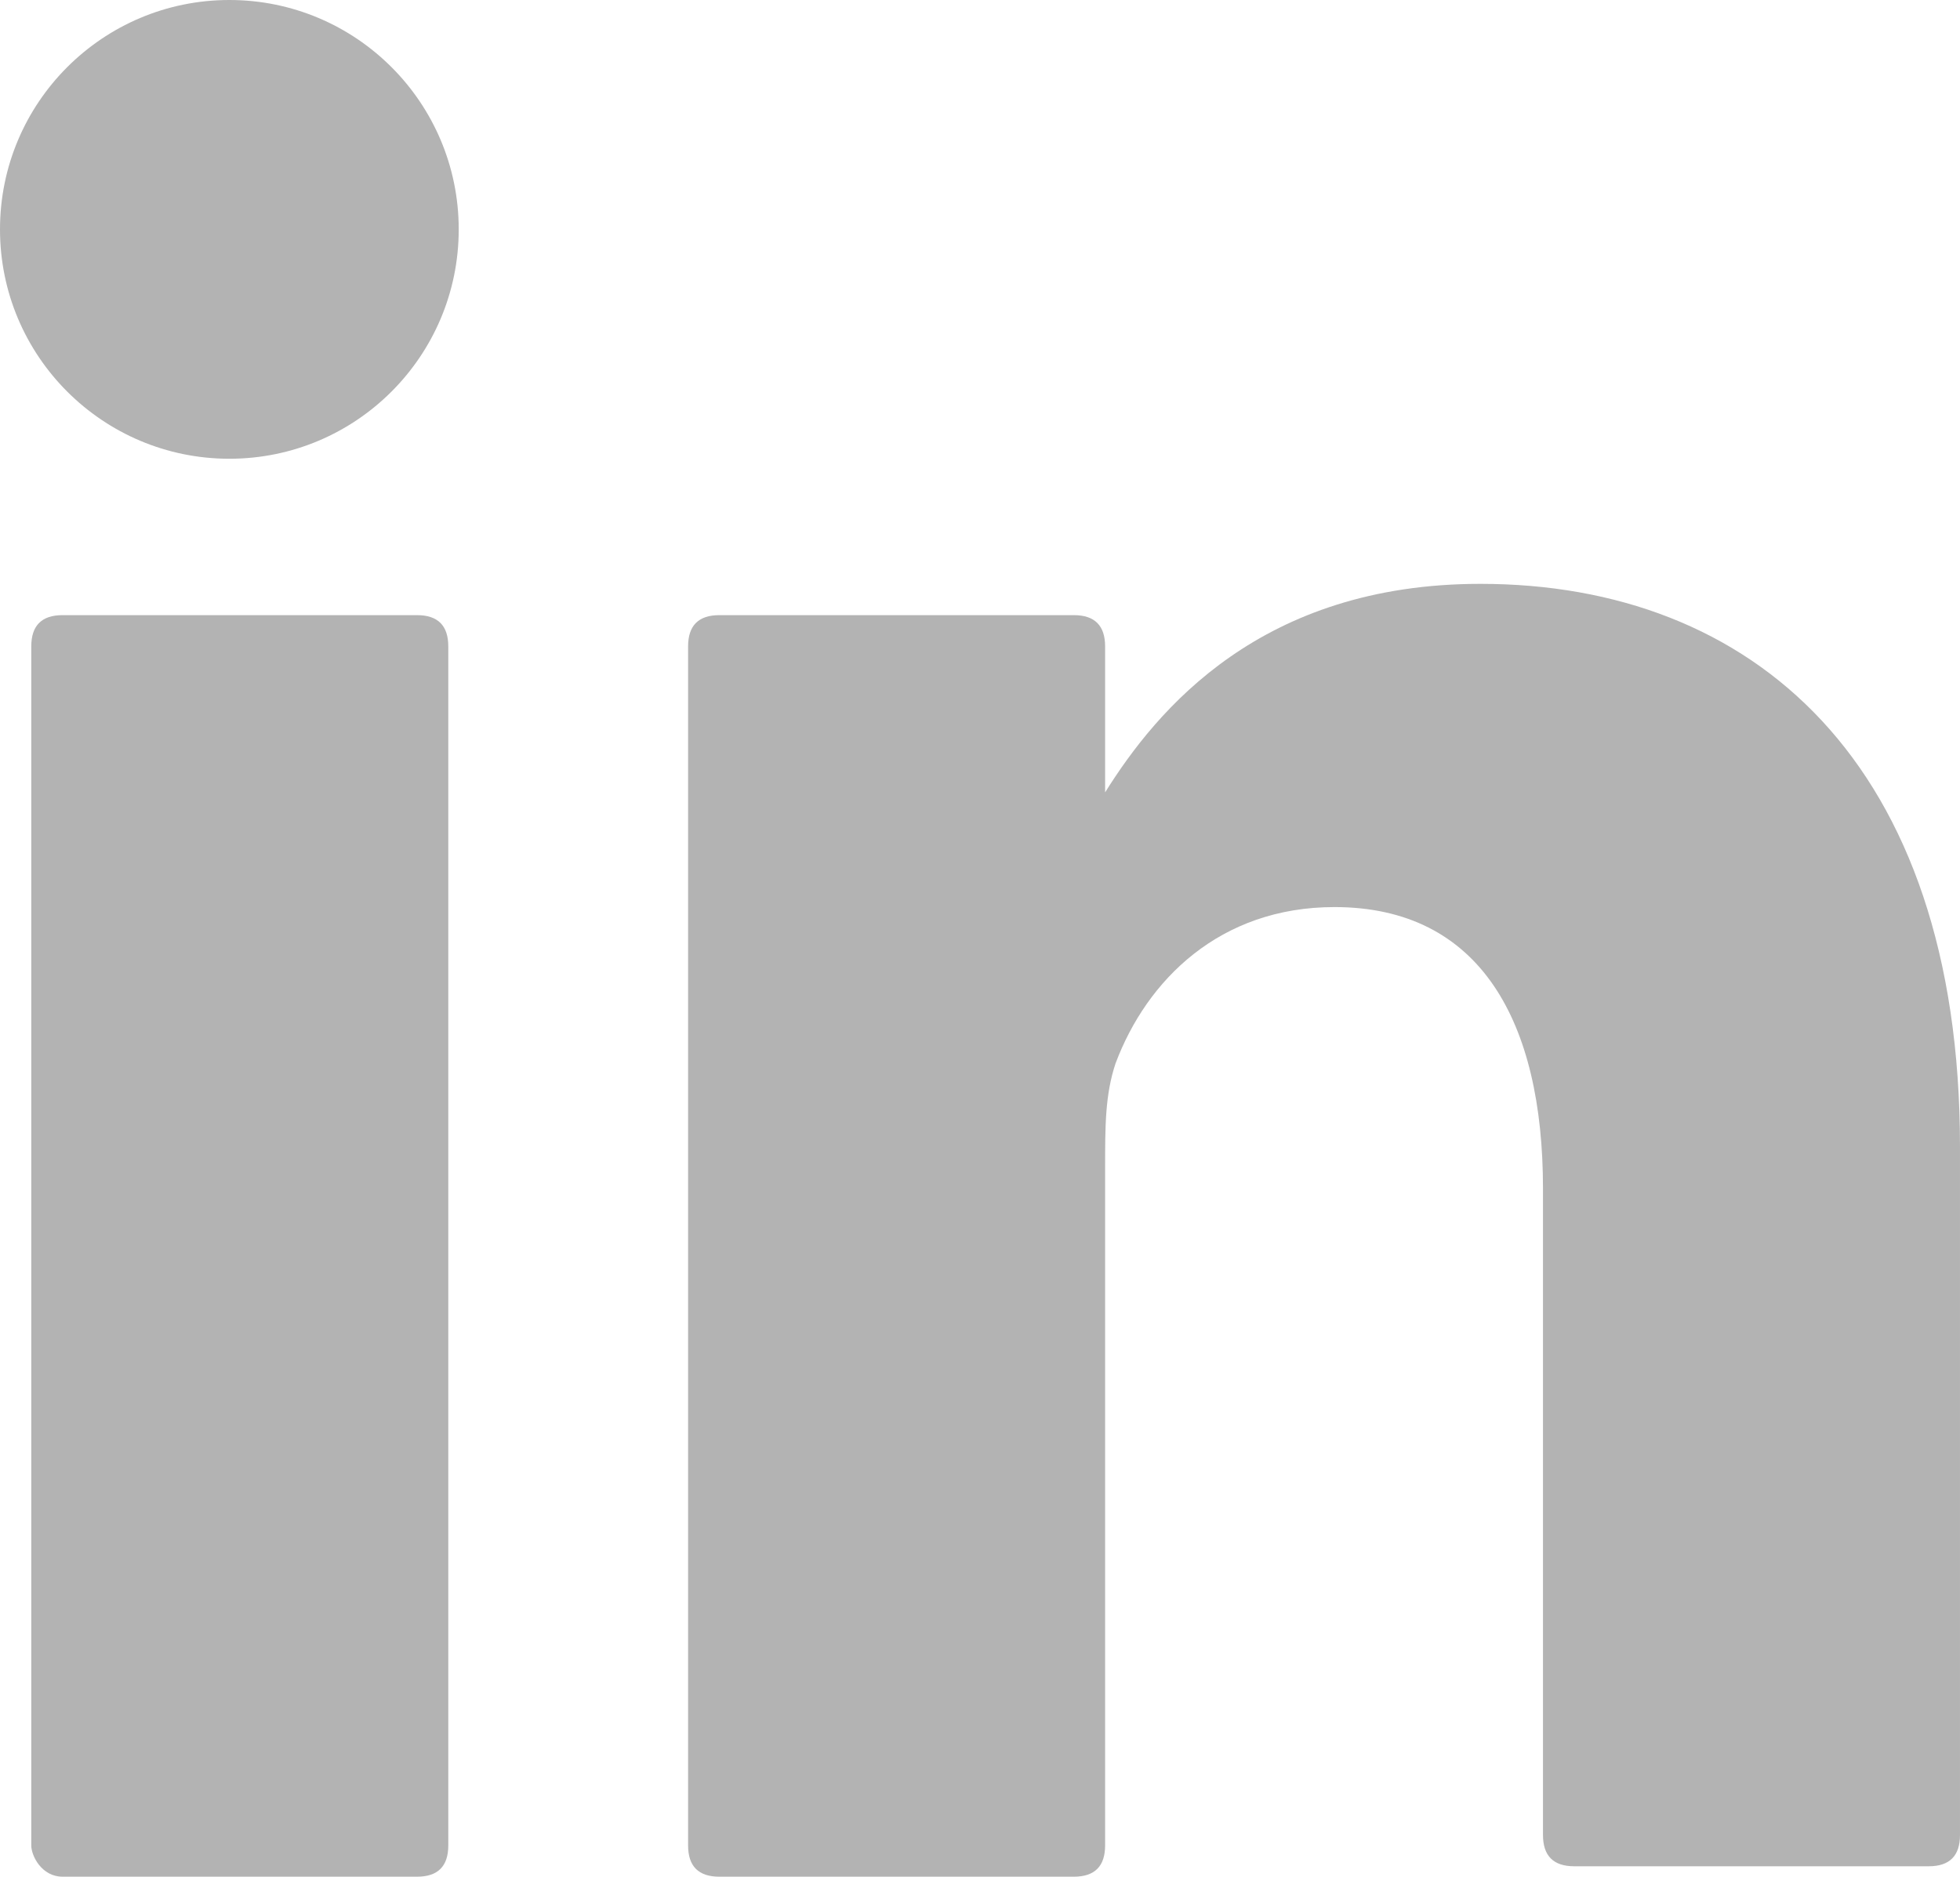 <?xml version="1.0" encoding="UTF-8"?> <!-- Generator: Adobe Illustrator 16.0.0, SVG Export Plug-In . SVG Version: 6.00 Build 0) --> <svg xmlns="http://www.w3.org/2000/svg" xmlns:xlink="http://www.w3.org/1999/xlink" version="1.1" id="Calque_1" x="0px" y="0px" width="223.825px" height="214.301px" viewBox="185.728 313.795 223.825 214.301" xml:space="preserve"> <g id="Calque_1_1_"> </g> <g id="HEADER-2"> </g> <g id="HEADER-1"> </g> <g id="CONTENU"> </g> <g id="RS"> <g> <g> <g> <g> <g> <g> <path fill="#B3B3B3" d="M409.552,444.757v78.577c0,2.381-1.189,3.571-3.57,3.571h-40.48c-2.381,0-3.57-1.19-3.57-3.571 v-73.815c0-19.049-7.145-32.145-23.813-32.145c-13.096,0-21.43,8.334-25.002,17.858c-1.189,3.571-1.189,7.144-1.189,11.905 v77.387c0,2.381-1.191,3.571-3.572,3.571h-40.479c-2.381,0-3.571-1.19-3.571-3.571c0-19.049,0-114.294,0-136.915 c0-2.381,1.19-3.571,3.571-3.571h40.479c2.381,0,3.572,1.19,3.572,3.571v16.668l0,0l0,0l0,0 c5.953-9.524,17.857-23.812,42.859-23.812C385.742,380.466,409.552,400.706,409.552,444.757L409.552,444.757z M192.871,528.095h40.479c2.381,0,3.571-1.19,3.571-3.571V387.609c0-2.381-1.19-3.571-3.571-3.571h-40.479 c-2.381,0-3.571,1.19-3.571,3.571v136.915C189.299,525.715,190.49,528.095,192.871,528.095z"></path> </g> </g> </g> <g> <circle fill="#B3B3B3" cx="211.92" cy="339.987" r="26.192"></circle> </g> </g> </g> </g> </g> <g id="Design"> </g> <g id="Calque_9"> </g> <g id="Calque_10"> </g> <g id="FOOTER"> </g> <g id="Calque_13"> </g> </svg> 